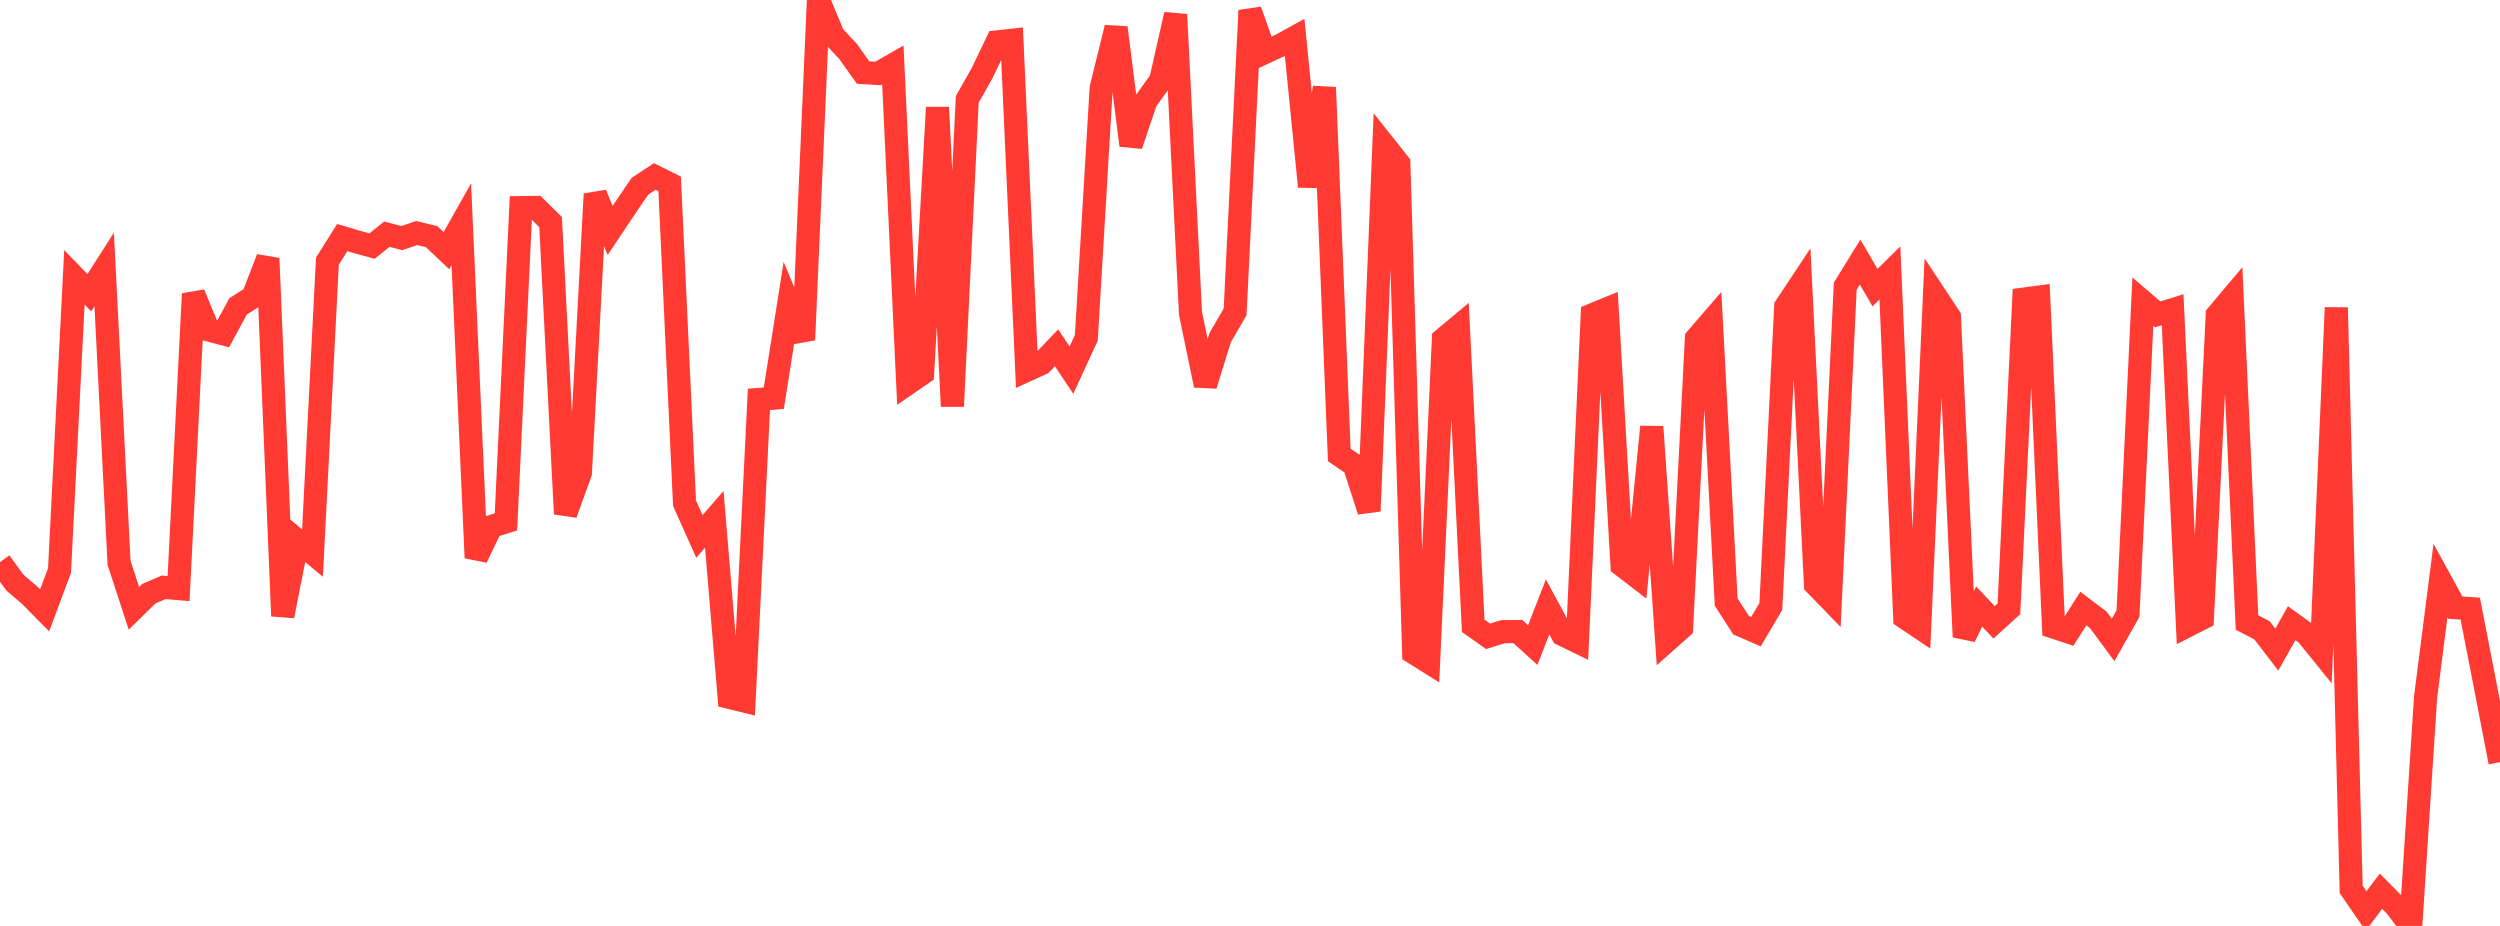 <?xml version="1.0" standalone="no"?>
<!DOCTYPE svg PUBLIC "-//W3C//DTD SVG 1.1//EN" "http://www.w3.org/Graphics/SVG/1.1/DTD/svg11.dtd">

<svg width="135" height="50" viewBox="0 0 135 50" preserveAspectRatio="none" 
  xmlns="http://www.w3.org/2000/svg"
  xmlns:xlink="http://www.w3.org/1999/xlink">


<polyline points="0.0, 30.355 0.804, 31.461 1.607, 32.145 2.411, 32.959 3.214, 30.804 4.018, 14.975 4.821, 15.809 5.625, 14.547 6.429, 30.391 7.232, 32.85 8.036, 32.06 8.839, 31.715 9.643, 31.784 10.446, 15.866 11.25, 17.812 12.054, 18.025 12.857, 16.544 13.661, 16.033 14.464, 13.95 15.268, 33.263 16.071, 29.197 16.875, 29.866 17.679, 14.106 18.482, 12.828 19.286, 13.068 20.089, 13.289 20.893, 12.646 21.696, 12.858 22.5, 12.584 23.304, 12.778 24.107, 13.537 24.911, 12.109 25.714, 30.121 26.518, 28.437 27.321, 28.18 28.125, 11.212 28.929, 11.202 29.732, 11.994 30.536, 27.748 31.339, 25.539 32.143, 10.48 32.946, 12.447 33.75, 11.243 34.554, 10.059 35.357, 9.53 36.161, 9.93 36.964, 27.174 37.768, 28.969 38.571, 28.041 39.375, 37.654 40.179, 37.852 40.982, 21.569 41.786, 21.501 42.589, 16.422 43.393, 18.354 44.196, 0.0 45.0, 1.925 45.804, 2.789 46.607, 3.918 47.411, 3.967 48.214, 3.507 49.018, 20.708 49.821, 20.155 50.625, 5.801 51.429, 21.939 52.232, 5.369 53.036, 3.941 53.839, 2.265 54.643, 2.176 55.446, 19.994 56.25, 19.625 57.054, 18.783 57.857, 19.99 58.661, 18.242 59.464, 4.754 60.268, 1.496 61.071, 7.846 61.875, 5.456 62.679, 4.337 63.482, 0.787 64.286, 16.915 65.089, 20.805 65.893, 18.22 66.696, 16.84 67.5, 0.566 68.304, 2.834 69.107, 2.463 69.911, 2.021 70.714, 10.071 71.518, 4.721 72.321, 24.568 73.125, 25.115 73.929, 27.596 74.732, 7.821 75.536, 8.835 76.339, 35.249 77.143, 35.753 77.946, 18.309 78.75, 17.639 79.554, 33.793 80.357, 34.362 81.161, 34.111 81.964, 34.104 82.768, 34.834 83.571, 32.774 84.375, 34.263 85.179, 34.655 85.982, 17.003 86.786, 16.673 87.589, 30.525 88.393, 31.142 89.196, 23.049 90.0, 34.611 90.804, 33.897 91.607, 18.279 92.411, 17.348 93.214, 32.512 94.018, 33.762 94.821, 34.111 95.625, 32.749 96.429, 16.553 97.232, 15.341 98.036, 31.562 98.839, 32.389 99.643, 15.454 100.446, 14.153 101.25, 15.532 102.054, 14.738 102.857, 33.345 103.661, 33.885 104.464, 15.9 105.268, 17.116 106.071, 34.393 106.875, 32.753 107.679, 33.606 108.482, 32.875 109.286, 16.152 110.089, 16.046 110.893, 33.86 111.696, 34.127 112.5, 32.862 113.304, 33.468 114.107, 34.558 114.911, 33.136 115.714, 16.288 116.518, 16.975 117.321, 16.725 118.125, 33.789 118.929, 33.379 119.732, 17.01 120.536, 16.054 121.339, 33.619 122.143, 34.032 122.946, 35.081 123.75, 33.651 124.554, 34.232 125.357, 35.223 126.161, 16.611 126.964, 48.027 127.768, 49.193 128.571, 48.126 129.375, 48.939 130.179, 50.0 130.982, 37.635 131.786, 31.352 132.589, 32.812 133.393, 32.865 134.196, 36.99 135.0, 41.157" fill="none" stroke="#ff3a33" stroke-width="1.25"/>

</svg>